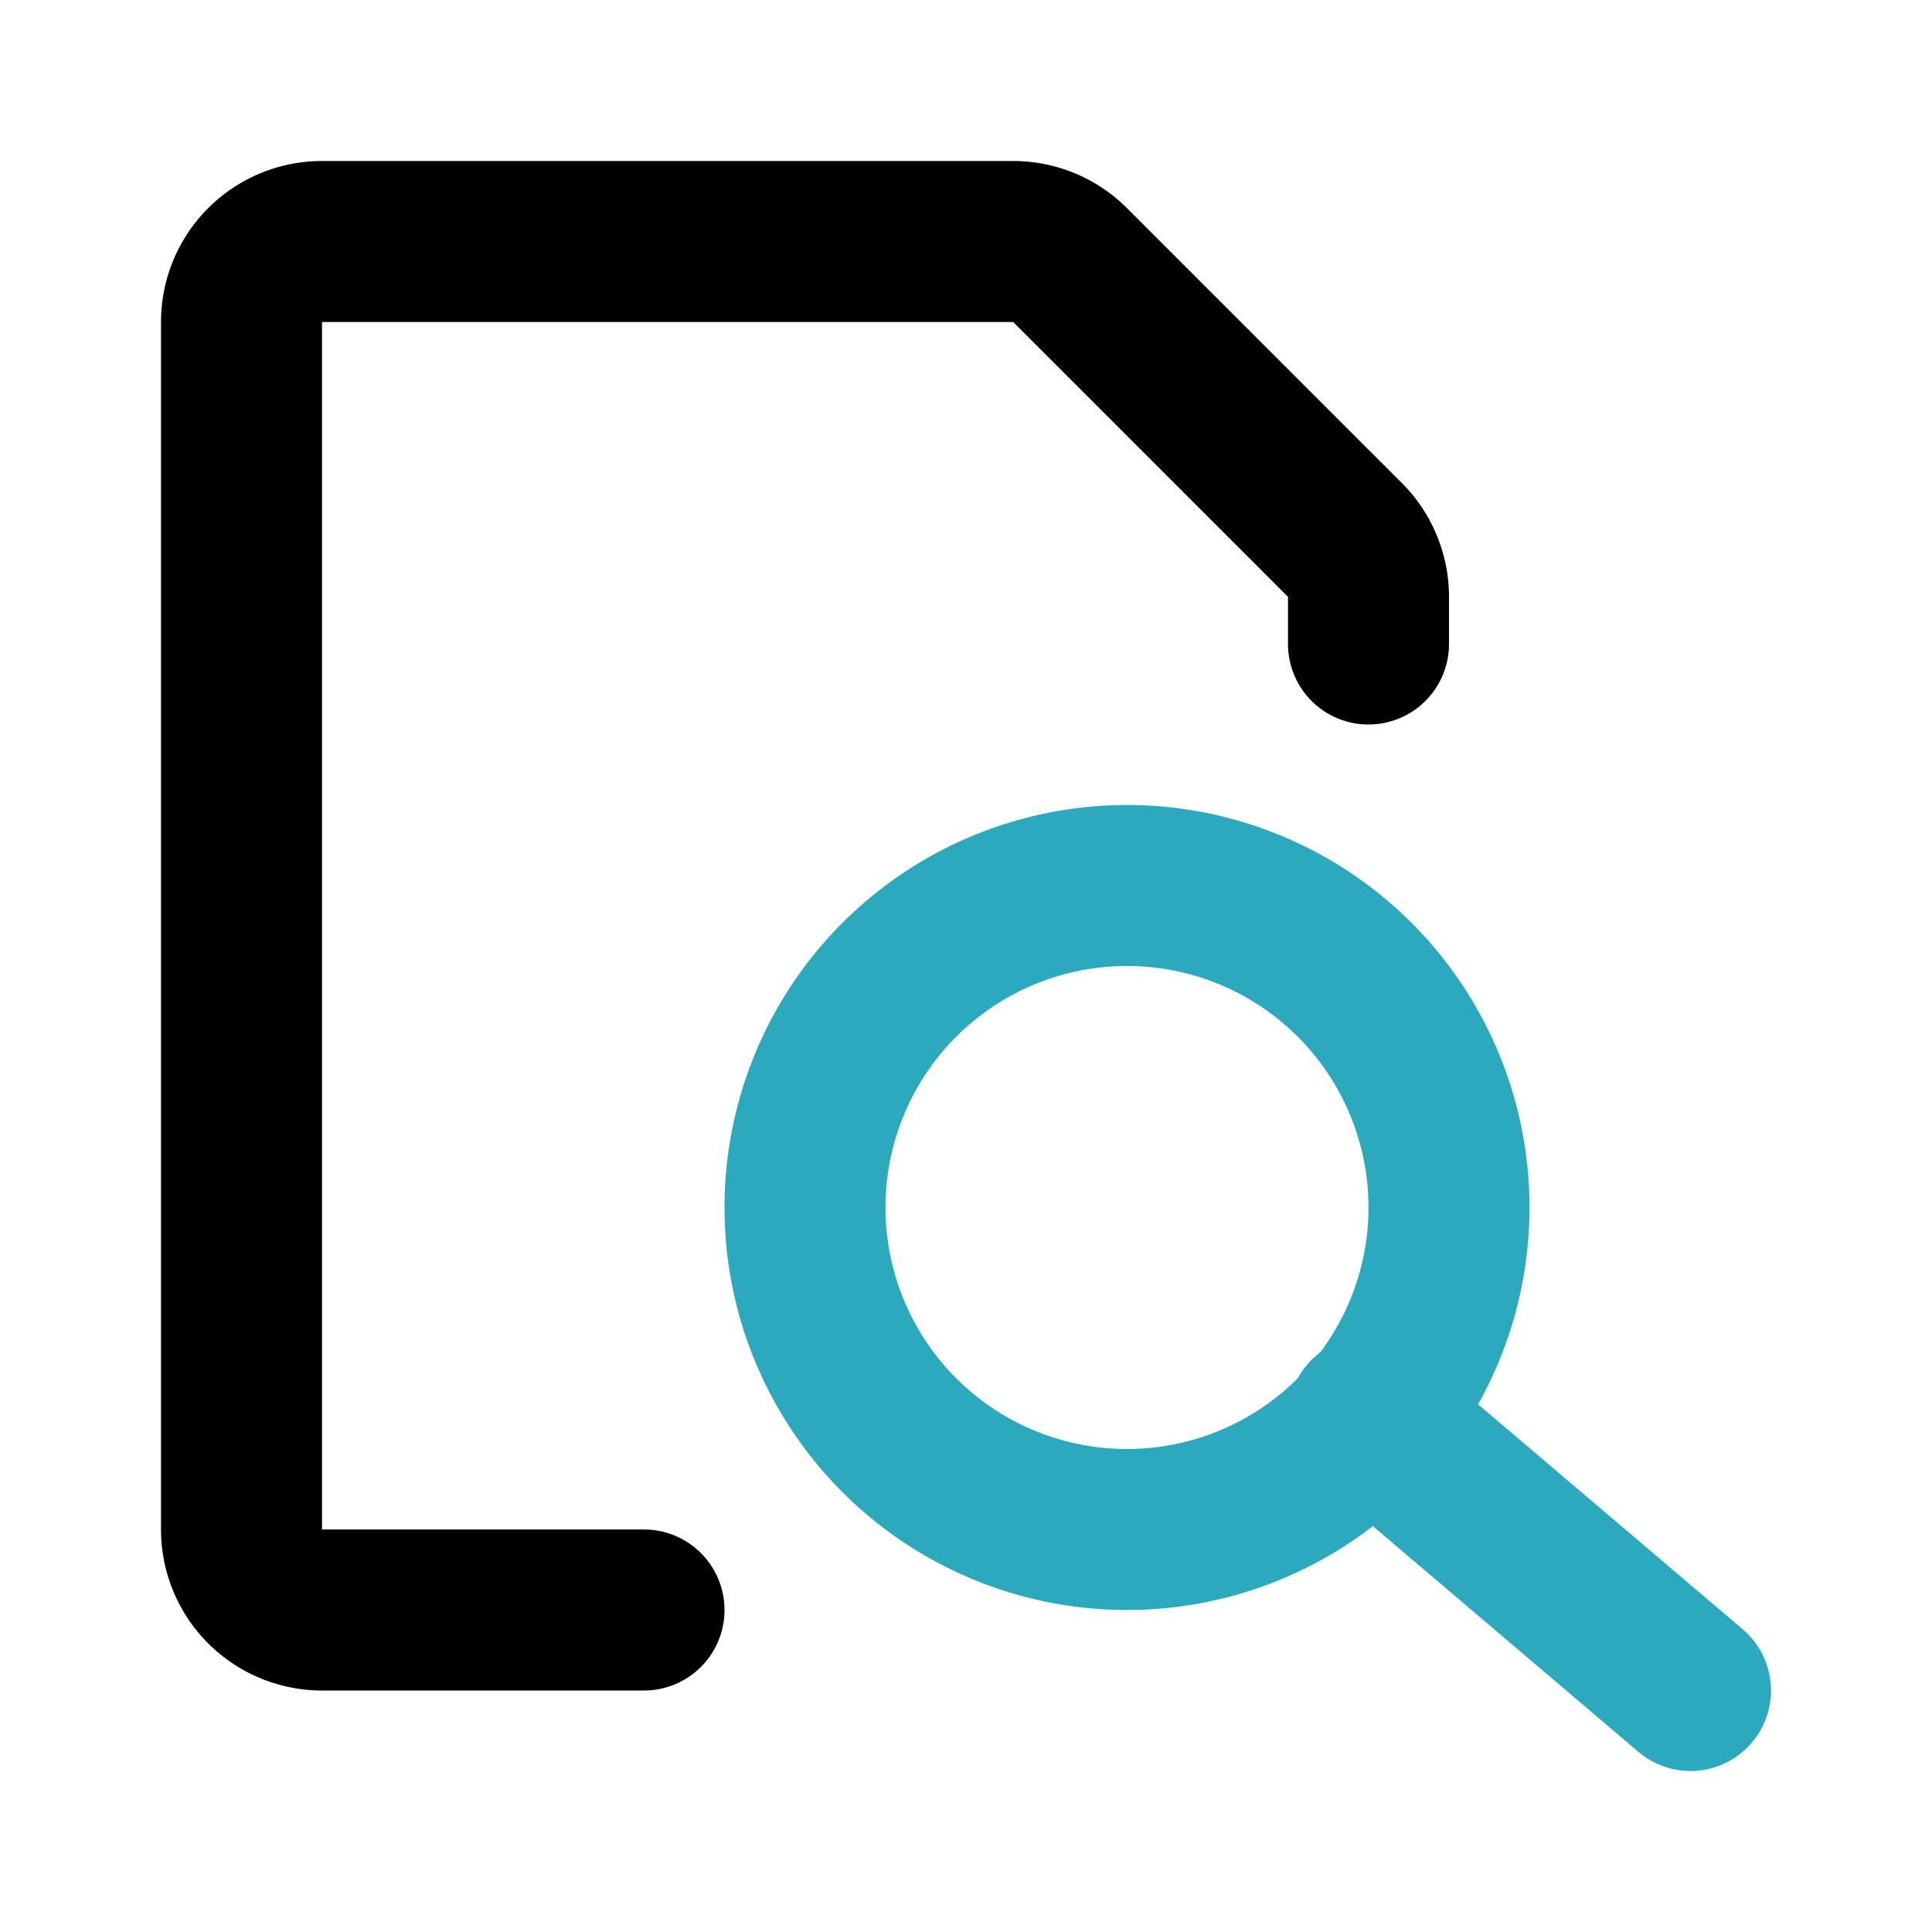 <?xml version="1.0" encoding="utf-8"?><!-- Uploaded to: SVG Repo, www.svgrepo.com, Generator: SVG Repo Mixer Tools -->
<svg fill="#000000" width="800px" height="800px" viewBox="0 0 24 24" id="file-search" data-name="Line Color" xmlns="http://www.w3.org/2000/svg" class="icon line-color"><path id="secondary" d="M14,19a4,4,0,1,0-4-4A4,4,0,0,0,14,19Zm7,2-4-3.4" style="fill: none; stroke: rgb(44, 169, 188); stroke-linecap: round; stroke-linejoin: round; stroke-width: 2;"></path><path id="primary" d="M8,20H4a1,1,0,0,1-1-1V4A1,1,0,0,1,4,3h8.59a1,1,0,0,1,.7.29l3.42,3.42a1,1,0,0,1,.29.7V8" style="fill: none; stroke: rgb(0, 0, 0); stroke-linecap: round; stroke-linejoin: round; stroke-width: 2;"></path></svg>